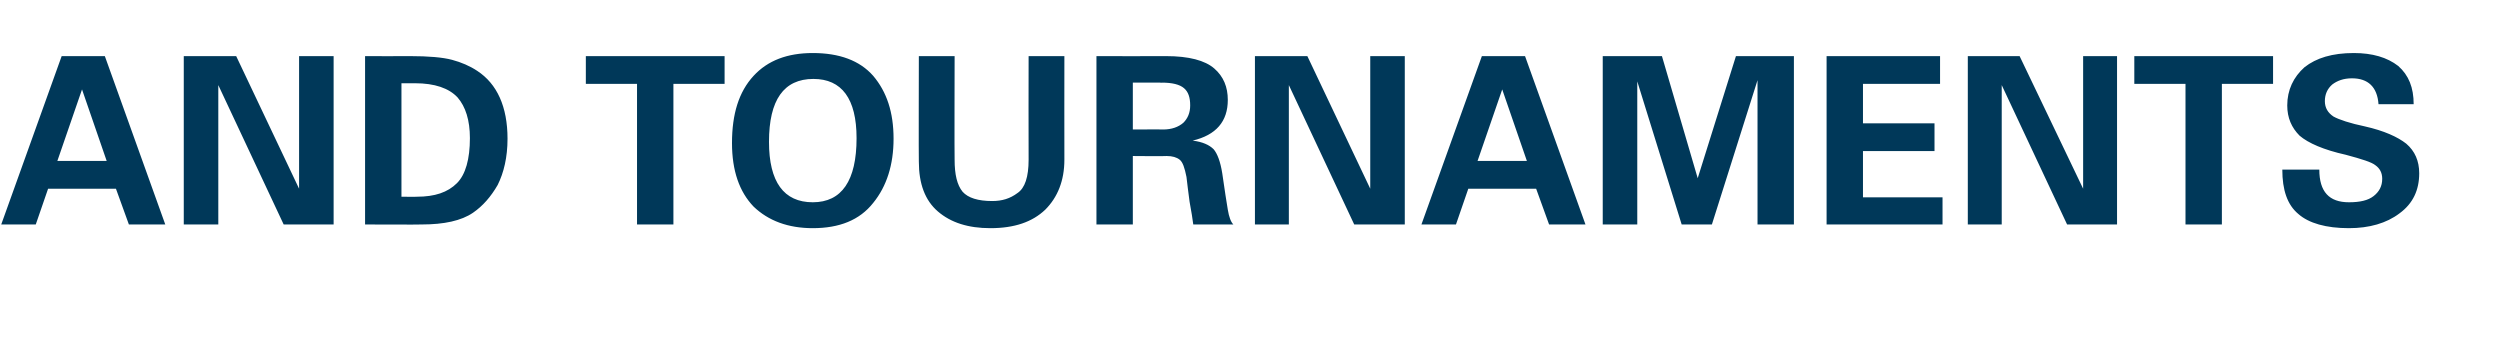 <?xml version="1.0" standalone="no"?><!DOCTYPE svg PUBLIC "-//W3C//DTD SVG 1.1//EN" "http://www.w3.org/Graphics/SVG/1.1/DTD/svg11.dtd"><svg xmlns="http://www.w3.org/2000/svg" version="1.1" width="405.4px" height="58.4px" viewBox="0 -9 405.4 58.4" style="top:-9px">  <desc>AND TOURNAMENTS</desc>  <defs/>  <g id="Polygon108407">    <path d="M 0.2 27.4 L 10 0.1 L 17 0.1 L 26.8 27.4 L 20.9 27.4 L 18.8 21.6 L 7.8 21.6 L 5.8 27.4 L 0.2 27.4 Z M 9.3 17.1 L 17.3 17.1 L 13.3 5.5 L 9.3 17.1 Z M 29.8 0.1 L 38.3 0.1 L 48.5 21.6 L 48.5 0.1 L 54.1 0.1 L 54.1 27.4 L 46 27.4 L 35.4 4.8 L 35.4 27.4 L 29.8 27.4 L 29.8 0.1 Z M 59.2 27.4 L 59.2 0.1 C 59.2 0.1 66.46 0.13 66.5 0.1 C 69.5 0.1 71.8 0.3 73.3 0.7 C 74.8 1.1 76.2 1.7 77.4 2.5 C 80.6 4.6 82.3 8.3 82.3 13.5 C 82.3 16.5 81.7 19 80.7 21 C 79.6 22.9 78.3 24.4 76.7 25.5 C 74.8 26.8 72 27.4 68.4 27.4 C 68.36 27.44 59.2 27.4 59.2 27.4 Z M 65.1 22.9 C 65.1 22.9 67.63 22.93 67.6 22.9 C 70.5 22.9 72.6 22.2 74.1 20.7 C 75.5 19.3 76.2 16.8 76.2 13.4 C 76.2 10.5 75.5 8.3 74.2 6.8 C 72.8 5.3 70.5 4.5 67.3 4.5 C 67.32 4.51 65.1 4.5 65.1 4.5 L 65.1 22.9 Z M 95 0.1 L 117.5 0.1 L 117.5 4.6 L 109.2 4.6 L 109.2 27.4 L 103.3 27.4 L 103.3 4.6 L 95 4.6 L 95 0.1 Z M 122.2 24.5 C 119.9 22.1 118.7 18.7 118.7 14.2 C 118.7 9.5 119.8 5.9 122.2 3.3 C 124.5 0.8 127.7 -0.4 131.8 -0.4 C 136.1 -0.4 139.4 0.8 141.6 3.3 C 143.8 5.9 144.9 9.2 144.9 13.5 C 144.9 17.7 143.8 21.2 141.6 23.9 C 139.4 26.7 136.1 28 131.8 28 C 127.8 28 124.6 26.8 122.2 24.5 C 122.2 24.5 122.2 24.5 122.2 24.5 Z M 131.9 3.8 C 127.1 3.8 124.7 7.2 124.7 14 C 124.7 20.5 127.1 23.8 131.8 23.8 C 136.5 23.8 138.9 20.3 138.9 13.4 C 138.9 7 136.5 3.8 131.9 3.8 C 131.9 3.8 131.9 3.8 131.9 3.8 Z M 149 0.1 L 154.8 0.1 C 154.8 0.1 154.76 16.88 154.8 16.9 C 154.8 19.3 155.2 21 156.1 22.1 C 157 23.1 158.6 23.6 160.9 23.6 C 162.5 23.6 163.8 23.2 165 22.3 C 166.2 21.5 166.8 19.7 166.8 16.9 C 166.77 16.88 166.8 0.1 166.8 0.1 L 172.6 0.1 C 172.6 0.1 172.58 16.9 172.6 16.9 C 172.6 20.3 171.5 23 169.5 25 C 167.4 27 164.5 28 160.6 28 C 157 28 154.2 27.1 152.1 25.3 C 150 23.5 149 20.8 149 17.2 C 148.96 17.24 149 0.1 149 0.1 Z M 177.8 27.4 L 177.8 0.1 C 177.8 0.1 189.1 0.13 189.1 0.1 C 192.8 0.1 195.4 0.8 196.9 2.1 C 198.4 3.4 199.1 5.1 199.1 7.2 C 199.1 10.7 197.2 12.9 193.4 13.8 C 195 14 196.1 14.5 196.8 15.2 C 197.4 15.9 197.9 17.2 198.2 19.1 C 198.6 21.9 198.9 23.8 199.1 25 C 199.3 26.2 199.6 27 200 27.4 C 200 27.4 193.5 27.4 193.5 27.4 C 193.4 26.6 193.2 25.3 192.9 23.7 C 192.7 22.1 192.5 20.7 192.4 19.7 C 192.1 18.2 191.8 17.3 191.3 16.9 C 190.8 16.5 190.1 16.3 189.2 16.3 C 189.15 16.35 183.7 16.3 183.7 16.3 L 183.7 27.4 L 177.8 27.4 Z M 183.7 12 C 183.7 12 188.64 11.97 188.6 12 C 190 12 191.1 11.6 191.9 10.9 C 192.6 10.2 193 9.3 193 8.1 C 193 6.8 192.7 5.9 192 5.3 C 191.3 4.7 190.1 4.4 188.4 4.4 C 188.43 4.43 188.1 4.4 188.1 4.4 L 183.7 4.4 L 183.7 12 Z M 203.5 0.1 L 212 0.1 L 222.2 21.6 L 222.2 0.1 L 227.8 0.1 L 227.8 27.4 L 219.6 27.4 L 209 4.8 L 209 27.4 L 203.5 27.4 L 203.5 0.1 Z M 230.5 27.4 L 240.3 0.1 L 247.3 0.1 L 257.1 27.4 L 251.2 27.4 L 249.1 21.6 L 238.1 21.6 L 236.1 27.4 L 230.5 27.4 Z M 239.6 17.1 L 247.6 17.1 L 243.6 5.5 L 239.6 17.1 Z M 259.9 0.1 L 269.5 0.1 L 275.3 19.9 L 281.5 0.1 L 290.9 0.1 L 290.9 27.4 L 285 27.4 L 285 4 L 277.6 27.4 L 272.7 27.4 L 265.5 4.2 L 265.5 27.4 L 259.9 27.4 L 259.9 0.1 Z M 296.2 27.4 L 296.2 0.1 L 314.6 0.1 L 314.6 4.6 L 302.1 4.6 L 302.1 11 L 313.7 11 L 313.7 15.5 L 302.1 15.5 L 302.1 23 L 315 23 L 315 27.4 L 296.2 27.4 Z M 319.1 0.1 L 327.5 0.1 L 337.8 21.6 L 337.8 0.1 L 343.3 0.1 L 343.3 27.4 L 335.2 27.4 L 324.6 4.8 L 324.6 27.4 L 319.1 27.4 L 319.1 0.1 Z M 346.1 0.1 L 368.6 0.1 L 368.6 4.6 L 360.3 4.6 L 360.3 27.4 L 354.4 27.4 L 354.4 4.6 L 346.1 4.6 L 346.1 0.1 Z M 376.1 18.5 C 376.1 22.1 377.7 23.8 380.9 23.8 C 382.7 23.8 384 23.5 384.9 22.8 C 385.8 22.1 386.3 21.2 386.3 20 C 386.3 19 385.9 18.3 385.2 17.8 C 384.6 17.3 383 16.8 380.4 16.1 C 376.8 15.3 374.3 14.2 372.9 13 C 371.6 11.7 370.9 10.1 370.9 8.1 C 370.9 5.6 371.9 3.5 373.7 1.9 C 375.6 0.4 378.2 -0.4 381.7 -0.4 C 384.7 -0.4 387.1 0.3 388.9 1.7 C 390.6 3.2 391.4 5.2 391.4 7.9 C 391.4 7.9 385.7 7.9 385.7 7.9 C 385.5 5.1 384 3.7 381.4 3.7 C 380 3.7 379 4.1 378.2 4.7 C 377.4 5.4 377 6.3 377 7.4 C 377 8.5 377.5 9.3 378.4 9.9 C 379.3 10.4 381.1 11 383.5 11.5 C 386.6 12.2 388.8 13.2 390.2 14.3 C 391.6 15.5 392.3 17.1 392.3 19.1 C 392.3 21.8 391.3 24 389.1 25.6 C 387 27.2 384.2 28 380.9 28 C 377.2 28 374.4 27.2 372.7 25.7 C 370.9 24.2 370.1 21.8 370.1 18.5 C 370.1 18.5 376.1 18.5 376.1 18.5 Z " stroke="none" fill="#003859"/>  </g></svg>